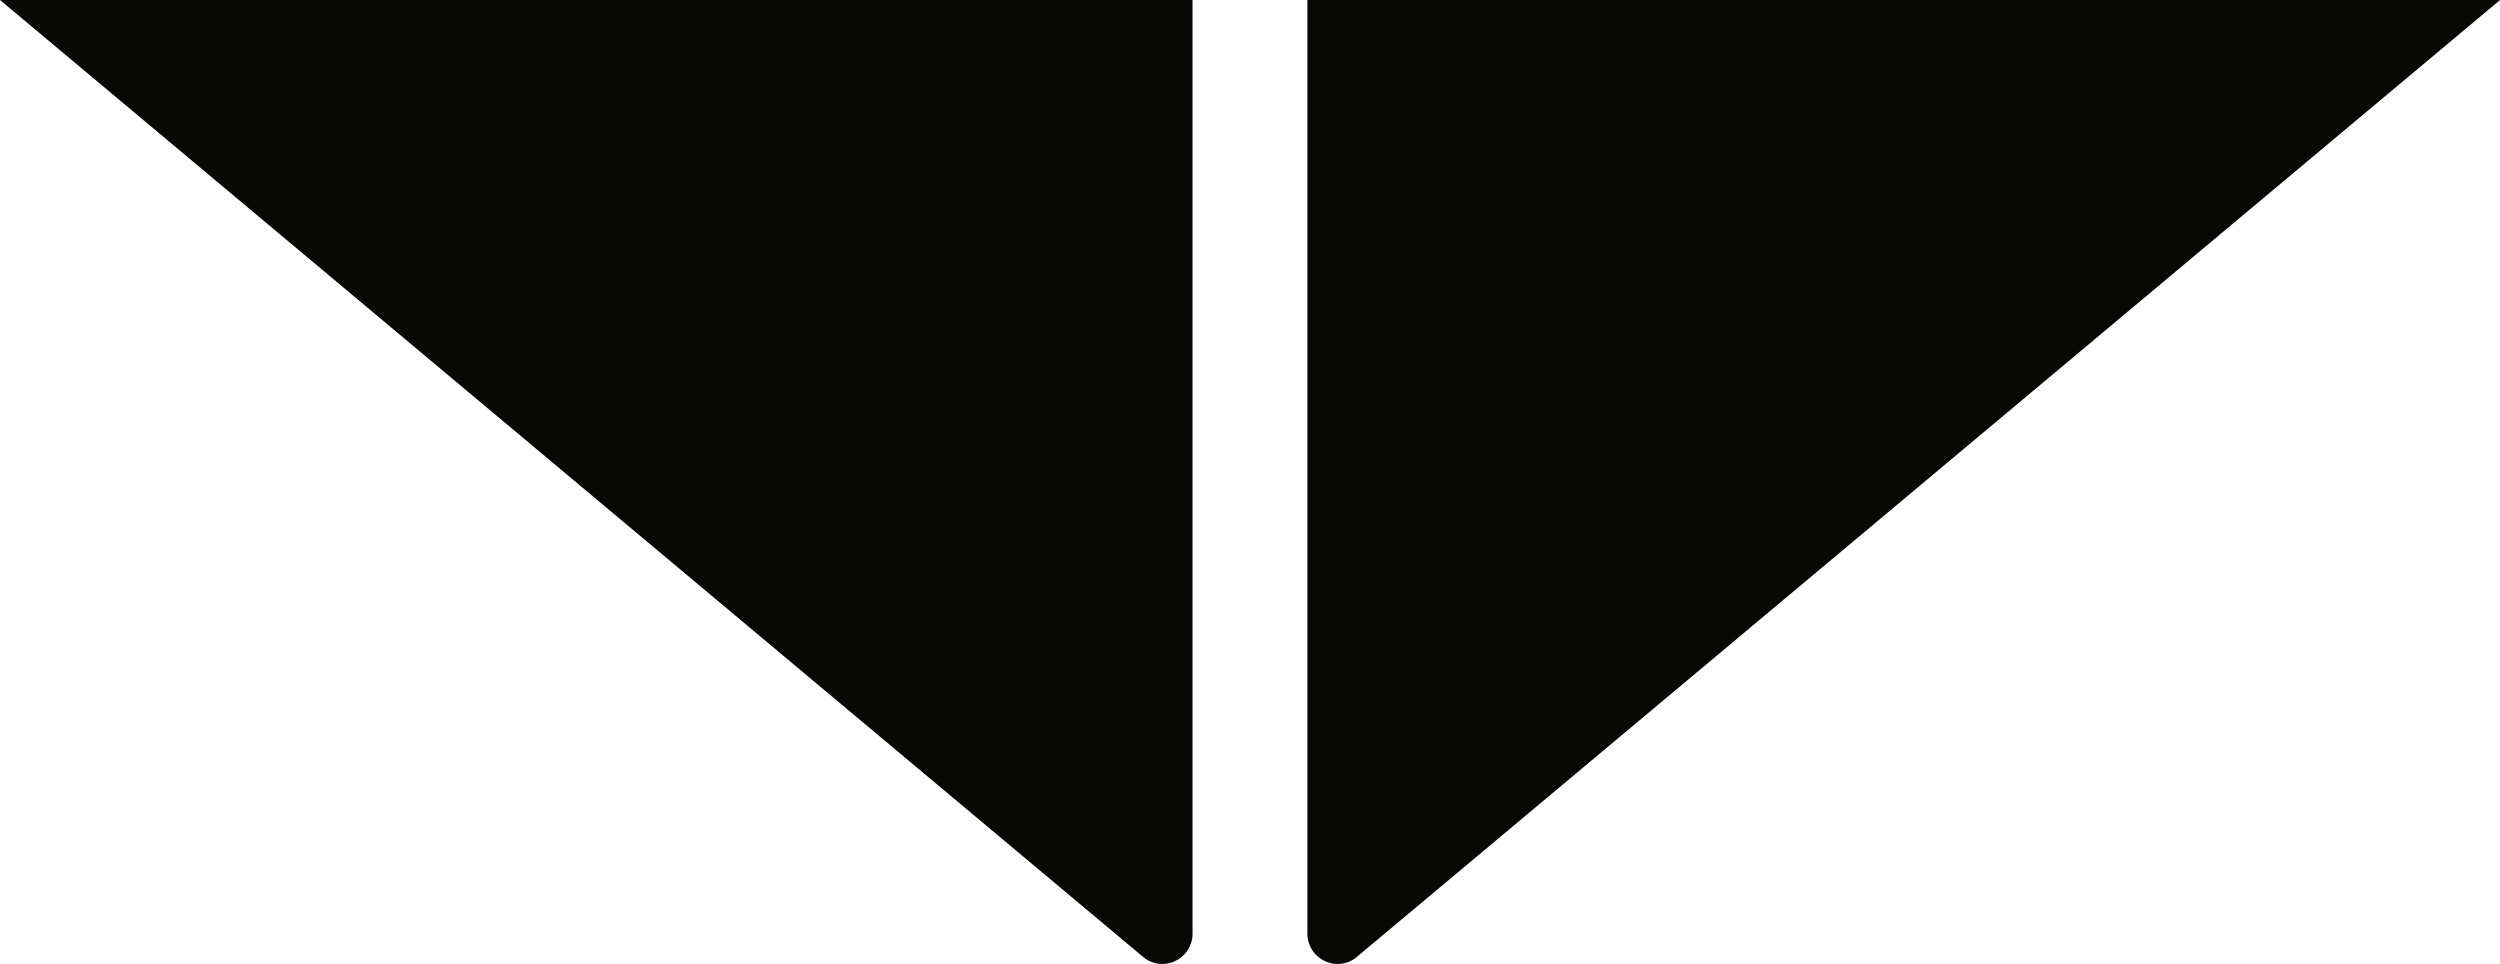 <svg xmlns="http://www.w3.org/2000/svg" width="94.744" height="36.53" viewBox="0 0 94.744 36.53">
  <path id="Subtraction_1" data-name="Subtraction 1" d="M2077.448,874.031a1.149,1.149,0,0,1-1.149-1.143V837.5h45.2l-43.32,36.26A1.121,1.121,0,0,1,2077.448,874.031Zm-6.651,0a1.12,1.12,0,0,1-.728-.27l-43.316-36.26h45.194v35.387A1.149,1.149,0,0,1,2070.8,874.031Z" transform="translate(-2026.752 -837.5)" fill="#080807"/>
</svg>

